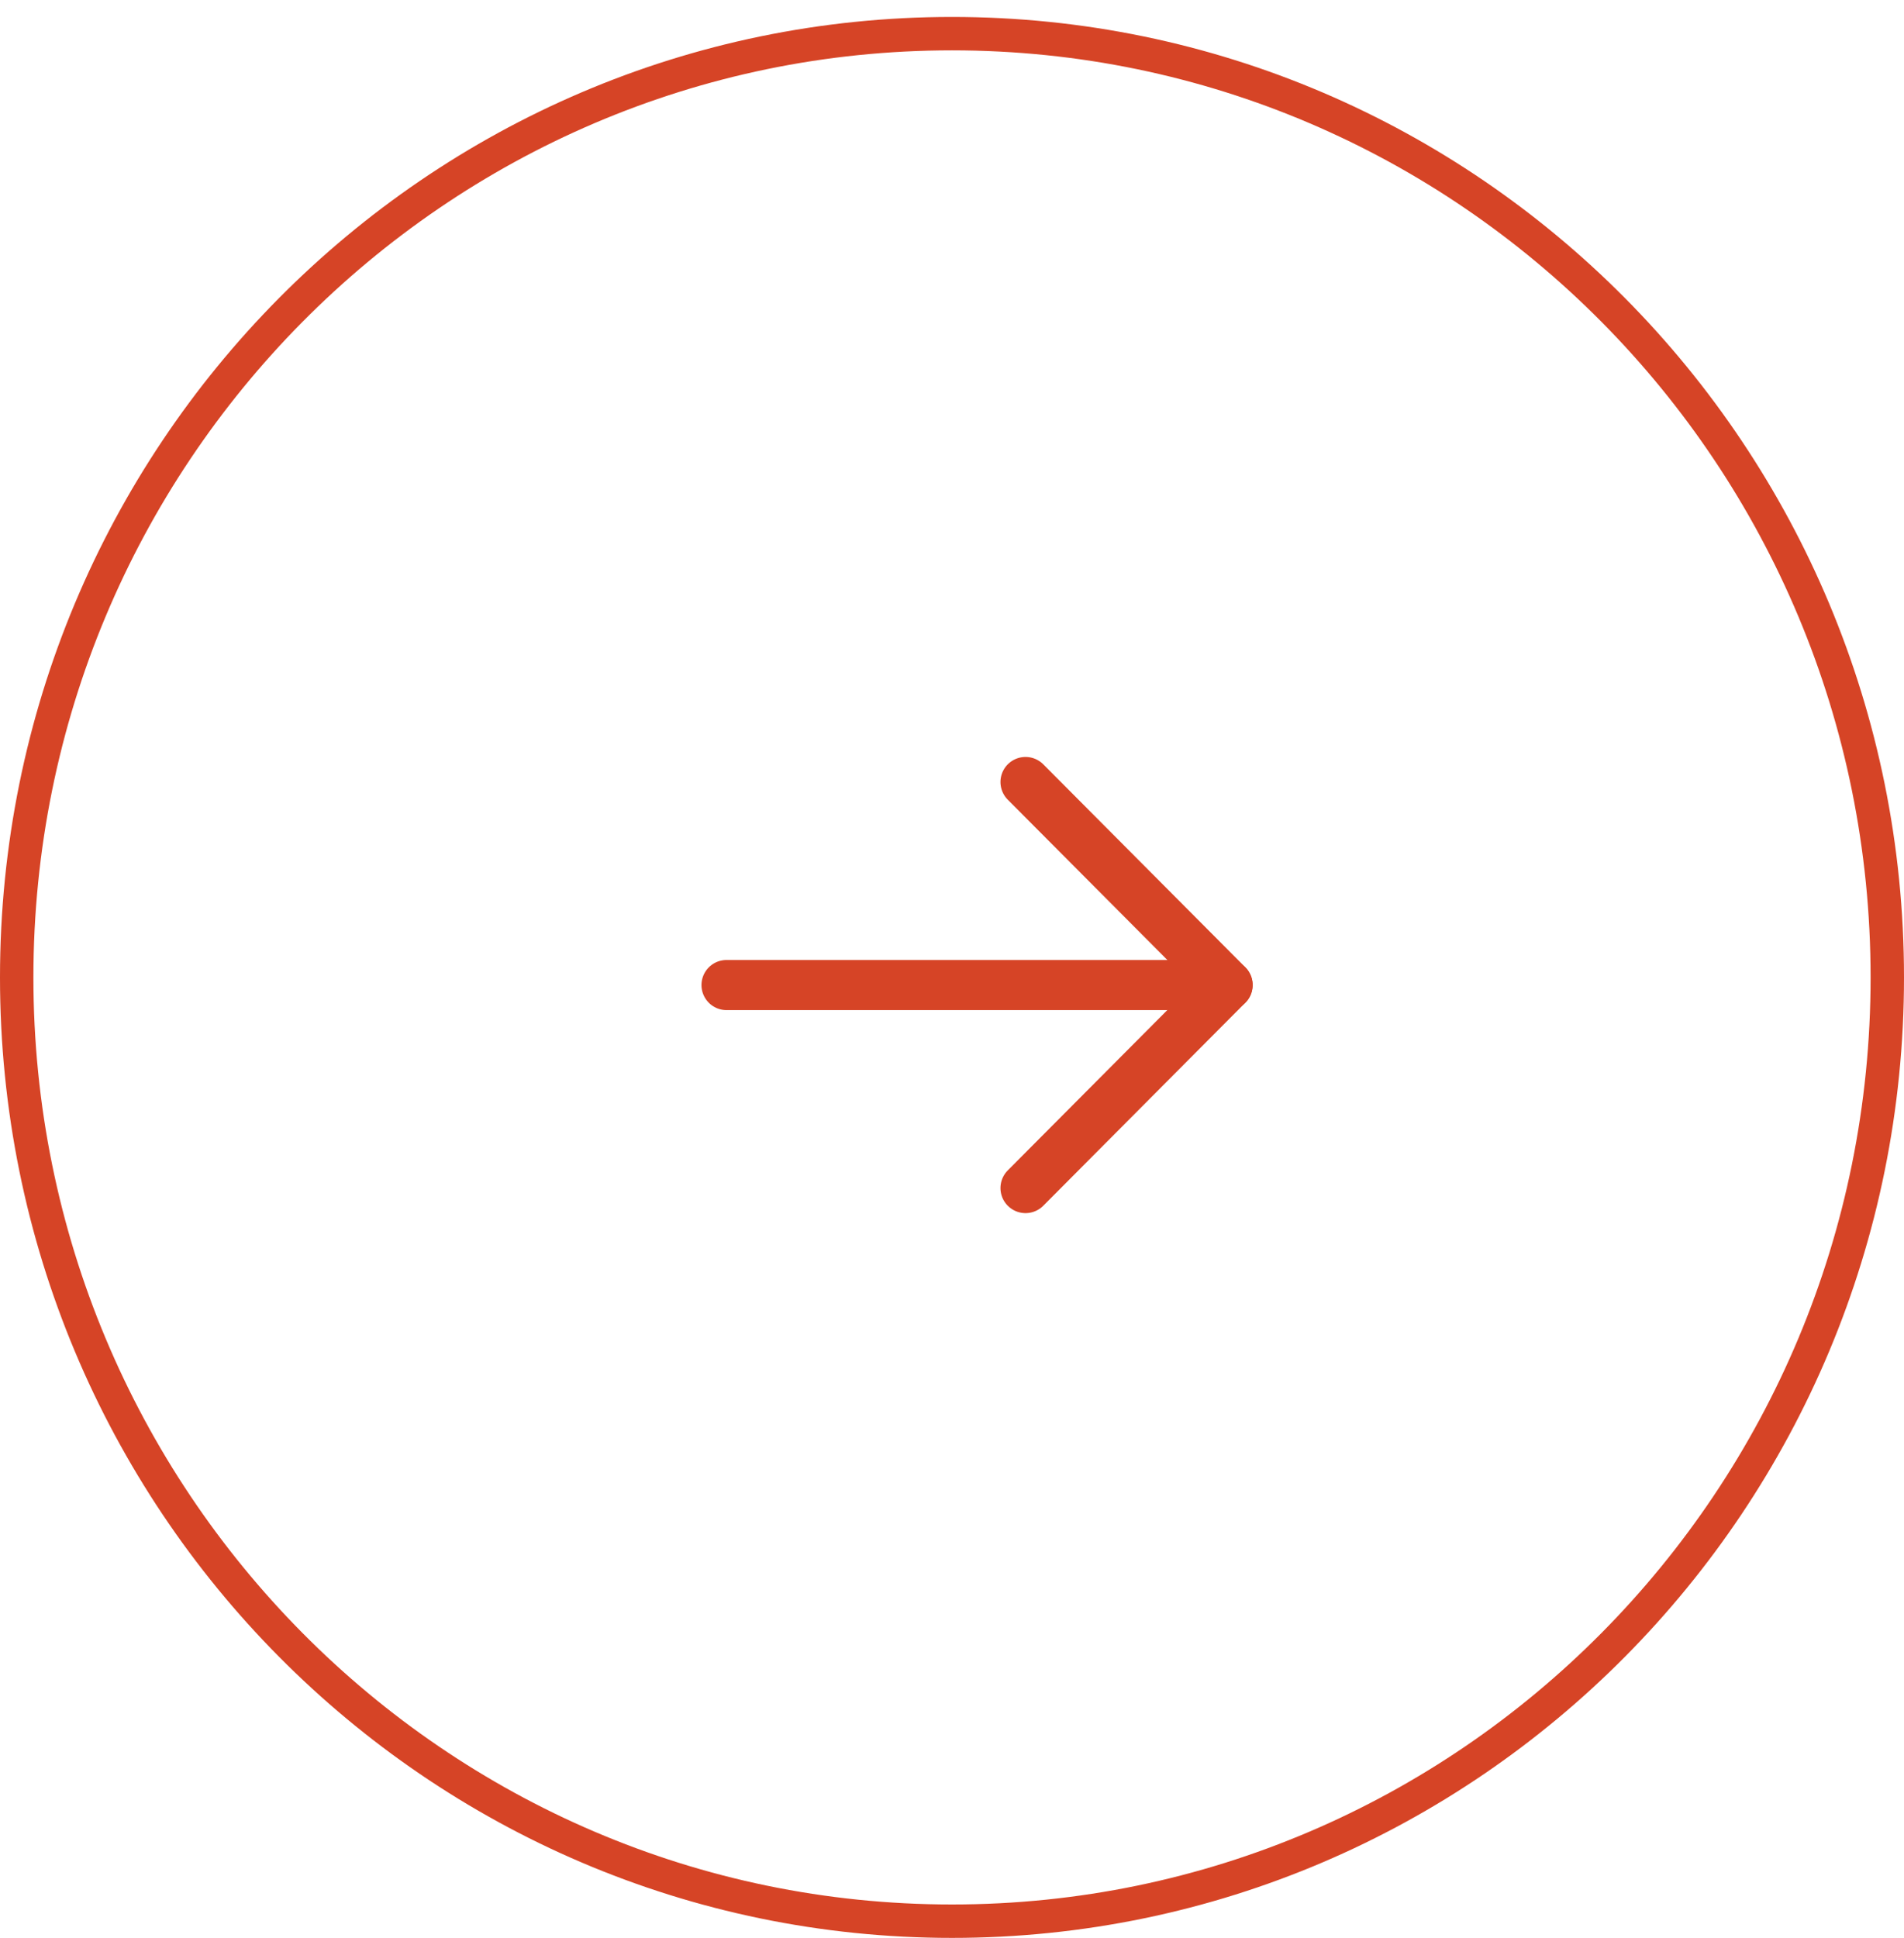 <?xml version="1.0" encoding="UTF-8"?> <svg xmlns="http://www.w3.org/2000/svg" width="57" height="58" viewBox="0 0 57 58" fill="none"> <path d="M56.5 29.254C56.5 44.858 43.96 57.5 28.5 57.5C13.04 57.5 0.5 44.858 0.5 29.254C0.5 13.65 13.04 1.007 28.5 1.007C43.96 1.007 56.5 13.65 56.5 29.254Z" stroke="#D64426"></path> <path d="M36.75 29.482L21.75 29.482" stroke="#D64426" stroke-width="1.5" stroke-linecap="round" stroke-linejoin="round"></path> <path d="M30.701 23.405L36.751 29.481L30.701 35.558" stroke="#D64426" stroke-width="1.5" stroke-linecap="round" stroke-linejoin="round"></path> </svg> 